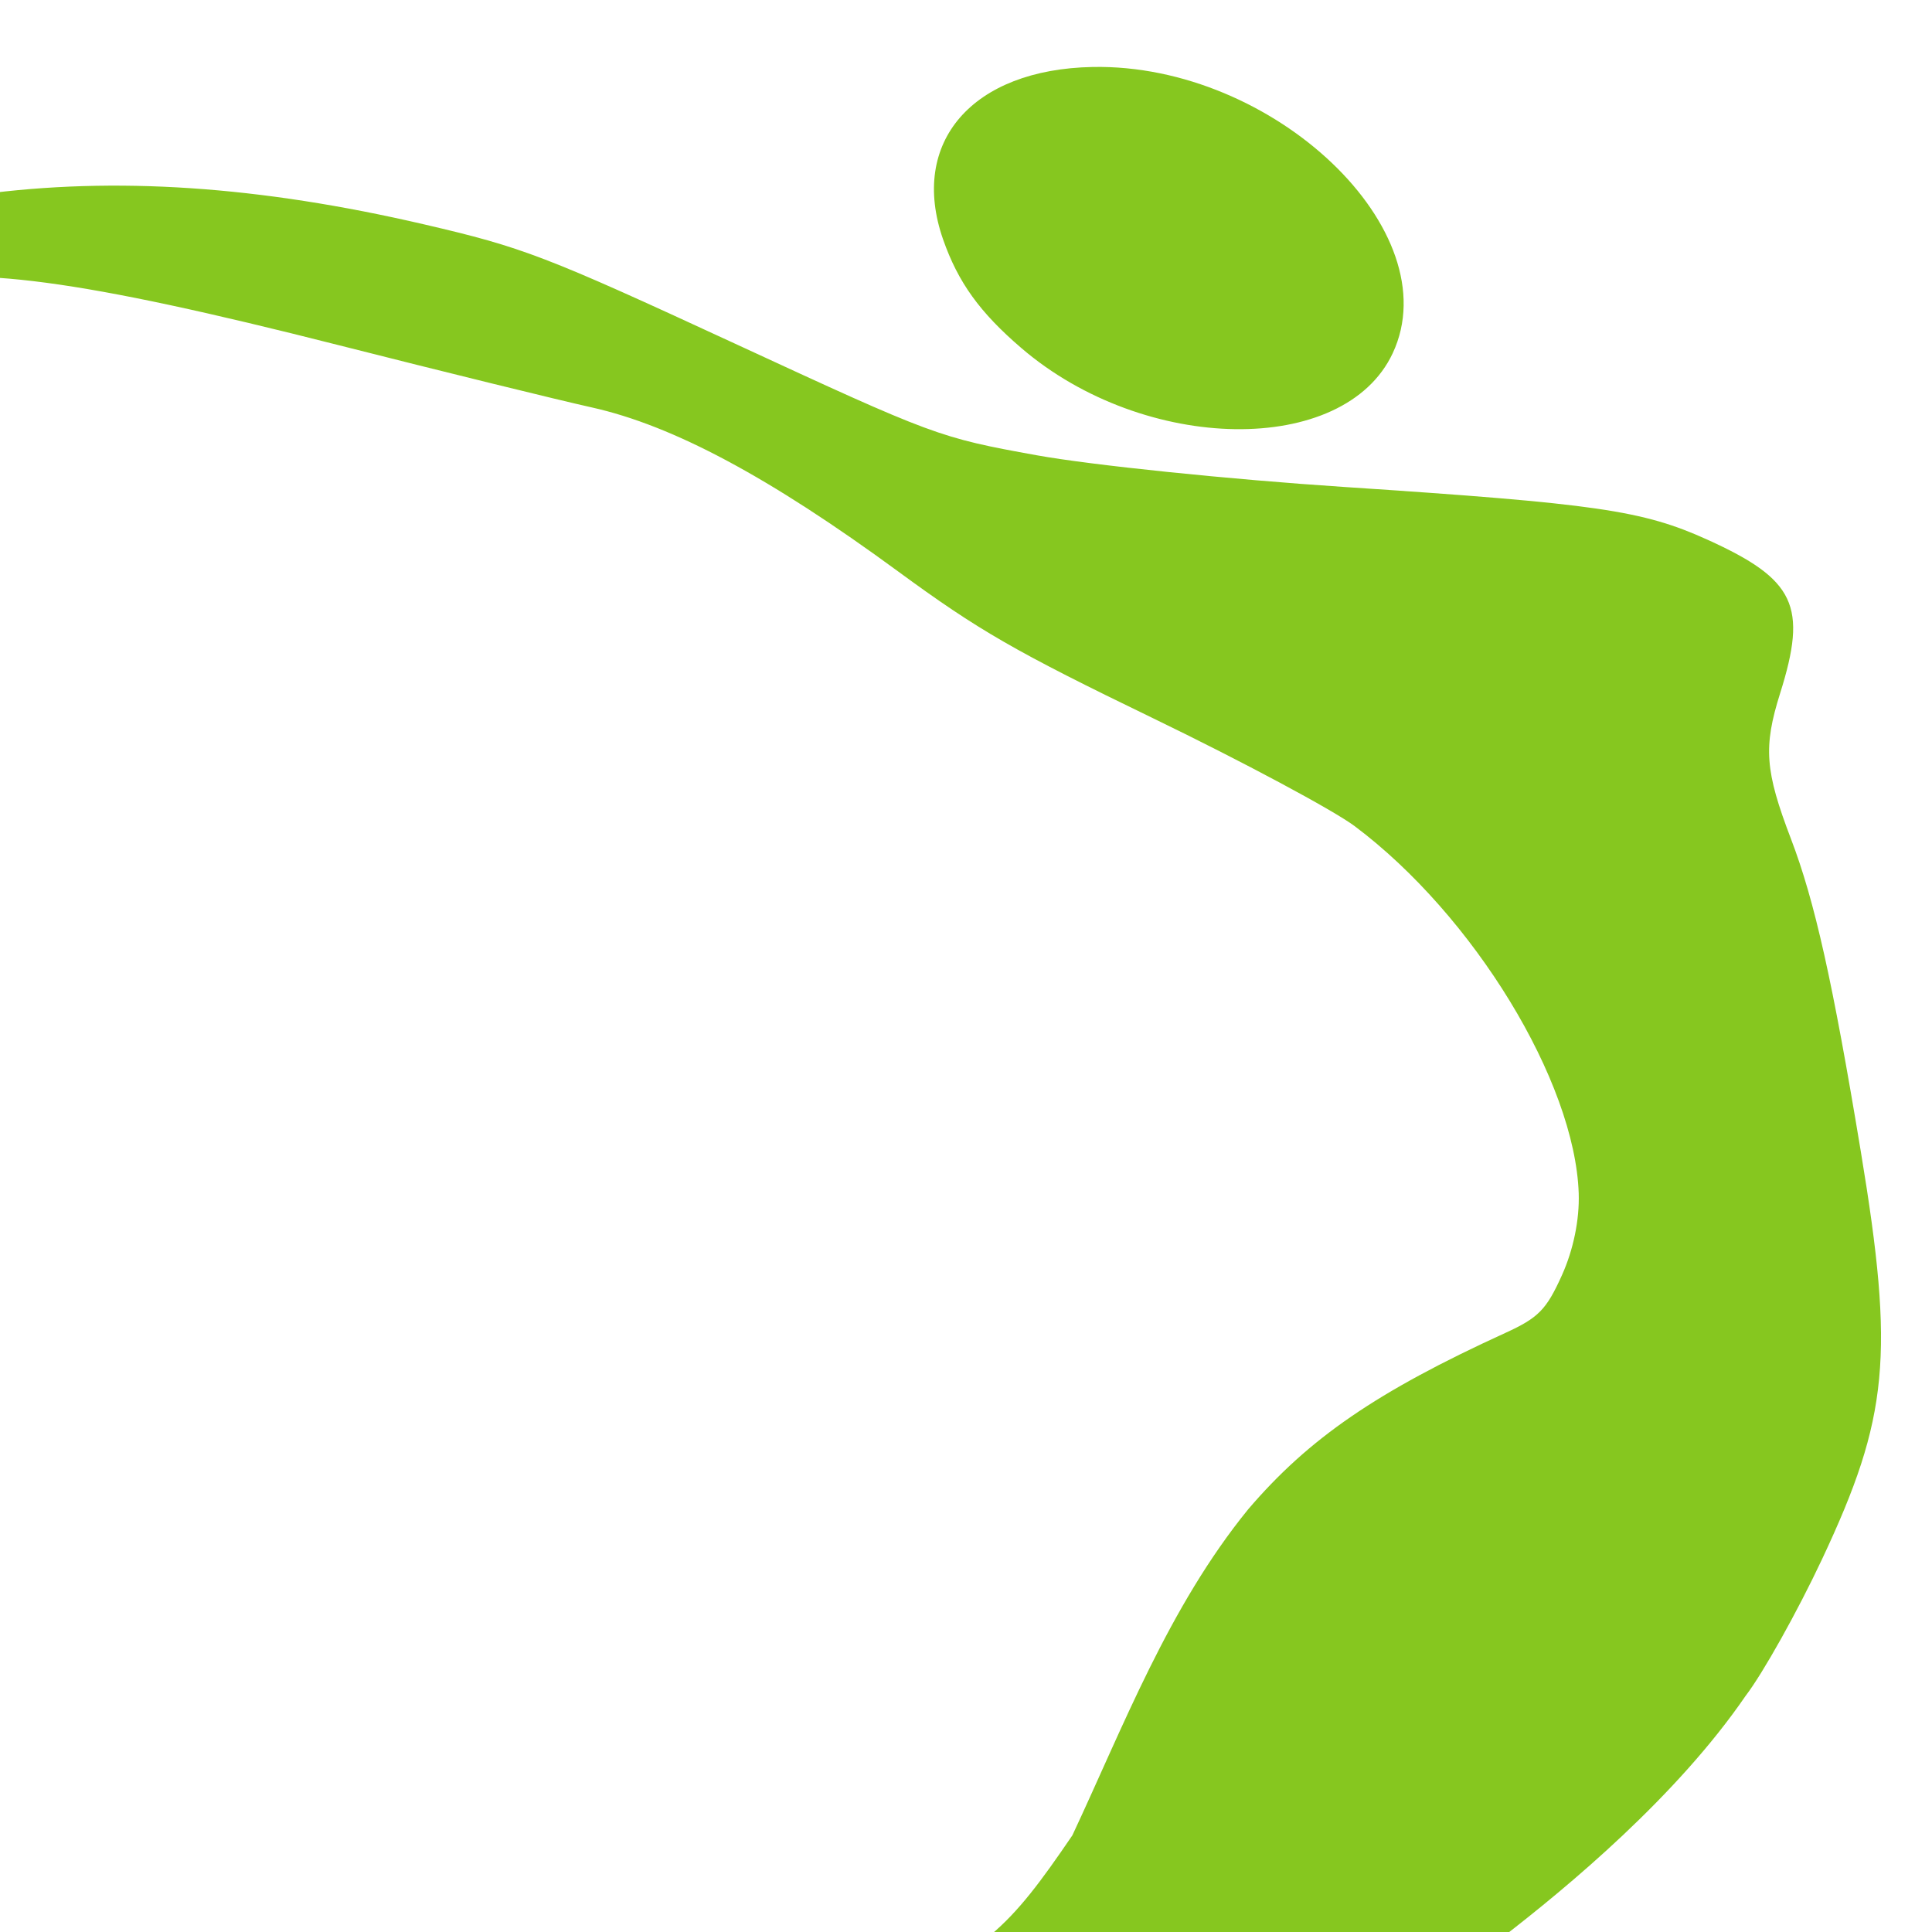 <?xml version="1.0" encoding="UTF-8" standalone="no"?>
<svg
   fill="none"
   viewBox="0 0 36 36"
   version="1.1"
   id="svg15"
   sodipodi:docname="favicon.svg"
   inkscape:version="1.2.1 (9c6d41e410, 2022-07-14)"
   xmlns:inkscape="http://www.inkscape.org/namespaces/inkscape"
   xmlns:sodipodi="http://sodipodi.sourceforge.net/DTD/sodipodi-0.dtd"
   xmlns="http://www.w3.org/2000/svg"
   xmlns:svg="http://www.w3.org/2000/svg">
  <sodipodi:namedview
     id="namedview17"
     pagecolor="#ffffff"
     bordercolor="#000000"
     borderopacity="0.25"
     inkscape:showpageshadow="2"
     inkscape:pageopacity="0.0"
     inkscape:pagecheckerboard="0"
     inkscape:deskcolor="#d1d1d1"
     showgrid="false"
     inkscape:zoom="3.2777778"
     inkscape:cx="-36.305084"
     inkscape:cy="64.067796"
     inkscape:window-width="1366"
     inkscape:window-height="699"
     inkscape:window-x="0"
     inkscape:window-y="0"
     inkscape:window-maximized="1"
     inkscape:current-layer="svg15" />
  <defs
     id="defs11">
    <linearGradient
       id="gradient"
       x1="16"
       x2="16"
       y1="32"
       y2="24"
       gradientUnits="userSpaceOnUse">
      <stop
         stop-color="#000"
         id="stop6" />
      <stop
         offset="1"
         stop-color="#000"
         stop-opacity="0"
         id="stop8" />
    </linearGradient>
    <clipPath
       clipPathUnits="userSpaceOnUse"
       id="clipPath1060">
      <path
         id="path1062"
         style="fill:#ff0000;stroke-width:0.265;stroke-linecap:square;stroke-linejoin:bevel;paint-order:stroke markers fill;stop-color:#000000"
         d="m -1.402,164.973 c -0.147,0 -0.265,0.118 -0.265,0.265 v 131.498 c 0,0.147 0.118,0.265 0.265,0.265 H 209.735 c 0.147,0 0.265,-0.118 0.265,-0.265 V 165.237 c 0,-0.147 -0.118,-0.265 -0.265,-0.265 z M 119.831,197.969 c 0.92,0.003 1.839,0.019 2.758,0.054 5.02,0.148 10.039,1.002 14.735,2.815 2.273,0.905 4.587,1.895 6.447,3.52 1.852,1.384 3.444,3.125 4.554,5.16 2.088,3.59 2.554,8.062 1.202,11.995 2.32,-1.581 5.002,-2.676 7.804,-2.977 1.69,-0.371 3.735,0.199 4.548,1.835 1.47,-0.839 2.998,-1.758 4.728,-1.876 1.572,-0.246 3.215,0.75 3.655,2.291 0.995,-0.631 2.275,-0.92 3.425,-0.526 1.666,0.436 2.954,2.356 2.214,4.03 2.836,-2.213 5.851,-4.673 9.515,-5.388 2.066,-0.705 4.586,0.187 5.594,2.157 0.962,-0.509 1.959,-0.954 2.987,-1.311 1.941,-0.653 4.004,-1.102 6.06,-0.992 1.746,0.109 3.396,1.603 3.278,3.424 1.315,-0.281 2.807,0.455 3.274,1.756 0.567,1.332 -0.024,2.841 -1.053,3.765 -2.773,2.442 -5.723,4.685 -8.734,6.827 -2.345,1.546 -4.696,3.373 -7.54,3.836 -2.21,0.459 -4.712,-0.757 -5.461,-2.937 -2.279,1.204 -4.679,2.426 -7.305,2.537 -2.047,0.275 -4.128,-0.934 -4.982,-2.797 -1.039,0.532 -2.124,1.013 -3.281,1.212 -1.618,0.413 -3.514,-0.197 -4.351,-1.697 -0.694,0.642 -1.427,1.262 -2.278,1.684 -1.394,0.919 -3.473,0.568 -4.413,-0.85 -0.775,0.411 -1.623,0.937 -2.529,1.154 -1.686,0.52 -3.869,0.277 -4.895,-1.312 -1.195,0.552 -2.339,1.361 -3.697,1.442 -2.652,0.199 -5.009,-2.319 -4.813,-4.935 -5.162,3.385 -11.423,4.797 -17.546,4.749 -4.607,0.065 -9.123,-1.028 -13.492,-2.395 -1.058,1.774 -3.483,2.75 -5.41,1.849 -1.673,-0.575 -2.226,-2.674 -1.609,-4.205 2.868,-5.634 6.617,-10.755 10.148,-15.982 -0.82,0.003 -1.639,0.013 -2.459,0.003 -2.65,0.048 -5.308,-0.147 -7.951,0.087 -0.822,0.982 -1.63,1.975 -2.421,2.983 -2.753,3.394 -5.203,7.016 -7.632,10.646 0.194,0.549 0.194,1.157 0.036,1.714 -0.624,1.754 -2.118,3.057 -3.624,4.074 -1.515,1.24 -3.995,1.423 -5.416,-0.057 -0.778,0.42 -1.571,0.834 -2.428,1.068 -1.683,0.546 -3.74,0.14 -4.802,-1.359 -0.36,0.118 -0.762,0.554 -1.166,0.762 -1.46,1.229 -3.882,0.923 -4.98,-0.639 -2.047,1.472 -4.304,2.955 -6.901,3.09 -2.16,0.346 -4.649,-0.786 -5.327,-2.967 -0.669,-2.312 0.712,-4.616 2.326,-6.175 -0.188,-0.3 -0.336,-0.625 -0.434,-0.966 -0.498,-1.939 0.793,-3.811 2.193,-5.026 -0.847,0.437 -1.718,0.831 -2.611,1.164 -5.985,2.325 -12.512,2.466 -18.848,2.271 -2.014,-0.151 -4.338,0.294 -6.029,-1.092 -1.892,2.558 -3.624,5.333 -5.241,8.109 -0.72,1.818 -2.572,3.254 -4.583,3.083 -1.786,0.001 -3.36,-1.731 -3.032,-3.517 0.742,-2.32 2.056,-4.418 3.35,-6.47 3.748,-5.679 7.875,-11.096 11.749,-16.689 0.736,-1.186 1.701,-2.231 2.307,-3.49 0.297,-0.833 0.9,-1.455 1.589,-1.977 -1.703,-0.012 -3.324,0.06 -5.013,0.196 -3.004,0.271 -5.922,0.47 -8.87,1.131 -1.357,0.507 -2.811,0.595 -4.211,0.944 -3.736,0.992 -7.445,2.346 -10.664,4.526 -1.062,0.849 -2.54,1.559 -2.843,3.009 0.554,0.055 1.121,0.046 1.658,0.213 1.913,0.441 2.831,2.97 1.684,4.545 -1.639,1.827 -4.405,2.329 -6.723,1.732 -2.387,-0.514 -4.3,-2.64 -4.5,-5.082 -0.262,-2.836 1.501,-5.357 3.469,-7.214 4.893,-4.547 11.304,-7.06 17.73,-8.542 3.94,-0.844 7.927,-1.53 11.947,-1.847 3.546,-0.13 7.1,-0.168 10.648,-0.061 5.269,0.26 10.531,1.312 15.419,3.324 3.99,1.57 7.711,4.606 8.951,8.846 5.33,-0.395 10.682,-0.427 16.019,-0.582 0.929,-1.081 1.747,-2.277 2.724,-3.326 0.921,-1.092 2.125,-2.123 3.635,-2.122 0.855,0.151 1.551,-0.43 2.254,-0.821 7.071,-3.394 14.886,-5.229 22.726,-5.388 0.919,-0.016 1.839,-0.026 2.759,-0.023 z m -1.867,6.843 c -3.27,0.003 -6.478,0.124 -9.697,0.772 0.841,1.31 0.092,2.917 -0.709,4.047 0.807,0.092 1.858,0.036 2.756,0.055 2.186,0.07 4.386,-0.074 6.561,0.189 0.6,0.325 0.824,-0.301 1.104,-0.726 1.078,-1.4 1.893,-3 3.103,-4.297 -1.039,-0.03 -2.078,-0.027 -3.117,-0.039 z m -69.639,0.363 c 0.007,0.731 -0.26,1.432 -0.604,2.067 -2.825,4.357 -5.953,8.516 -8.957,12.752 4.577,-0.316 9.201,0.187 13.748,-0.554 2.063,-0.37 4.134,-0.898 6.017,-1.832 1.175,-0.831 2.689,-1.301 3.444,-2.623 0.75,-0.952 0.77,-2.307 0.164,-3.338 -0.95,-1.41 -2.307,-2.329 -3.727,-3.214 -2.749,-1.756 -5.989,-2.565 -9.115,-3.093 -0.324,-0.055 -0.647,-0.11 -0.97,-0.164 z m 79.367,0.242 c 0.193,0.669 0.172,1.504 -0.172,2.166 -4.258,6.973 -9.193,13.52 -13.558,20.375 1.811,0.704 3.688,1.252 5.606,1.575 3.35,0.475 6.762,0.395 10.127,0.127 3.747,-0.491 7.622,-2.396 10.052,-5.471 1.855,-2.177 2.911,-5.077 2.549,-7.947 -0.244,-2.489 -1.77,-4.673 -3.68,-6.284 -3.104,-2.53 -7.034,-3.818 -10.923,-4.54 z m -27.398,2.57 c -1.085,0.462 -2.147,0.984 -3.152,1.602 0.332,0.083 1.153,0.007 1.671,0.005 0.536,-0.119 0.761,-0.855 1.174,-1.218 0.102,-0.13 0.205,-0.259 0.307,-0.389 z m -30.284,7.977 c -0.261,-0.015 -0.471,0.038 -0.475,0.361 -0.801,1.852 -2.278,3.33 -3.799,4.617 2.194,-1.143 4.594,-1.926 7.063,-2.161 1.76,-0.378 3.829,0.256 4.746,1.882 1.146,-1.493 2.241,-3.024 3.353,-4.543 -3.369,-0.068 -6.74,-0.038 -10.109,-0.11 -0.207,0.052 -0.517,-0.032 -0.778,-0.046 z m 22.323,2.018 c -0.276,-0.024 -0.086,0.581 -0.236,0.792 -0.043,0.02 0.765,-0.757 0.385,-0.74 -0.061,-0.032 -0.11,-0.048 -0.149,-0.052 z m -7.071,2.675 c -0.247,-0.059 -0.643,0.099 -0.674,0.264 -0.092,0.816 0.791,0.617 0.852,-0.124 -0.03,-0.076 -0.096,-0.12 -0.178,-0.14 z m 4.526,1.286 c -0.121,0.029 -0.539,0.314 -0.78,0.389 -0.626,0.029 -0.454,0.381 -0.353,0.824 -0.004,0.605 0.574,-0.604 0.8,-0.722 0.042,-0.055 0.084,-0.111 0.126,-0.166 0.245,-0.268 0.28,-0.343 0.207,-0.325 z m 92.305,5.891 c -0.817,0.538 -1.655,1.322 -2.393,2.051 0.561,-0.262 1.406,-0.8 2.051,-1.199 0.455,-0.239 0.873,-0.445 0.342,-0.852 z" />
    </clipPath>
  </defs>
  <style
     id="style13">@media (prefers-color-scheme:dark){#dancer{fill:white;}#shadowdancer{fill:#c53634;}}</style>
  <path
     style="fill:#86c71f;stroke-width:3.78;fill-opacity:1"
     d="m 6.208,46.109 c -0.869,0.328 -1.679,0.639 -1.8,0.693 -0.121,0.053 -0.922,0.392 -1.78,0.751 -5.521,2.313 -8.291,4.326 -11.033,8.018 -0.641,0.863 -1.312,1.736 -1.492,1.94 -0.694,0.789 -1.789,1.494 -2.794,1.798 -1.038,0.315 -1.409,0.305 -1.449,-0.039 -0.011,-0.098 0.699,-0.881 1.579,-1.741 2.303,-2.249 2.535,-2.563 2.655,-3.579 0.054,-0.459 0.056,-0.898 0.005,-0.977 -0.051,-0.079 -0.004,-0.334 0.105,-0.568 0.157,-0.335 0.562,-0.568 1.91,-1.102 1.94,-0.768 2.695,-1.31 5.523,-3.962 2.467,-2.313 3.887,-3.389 4.868,-3.689 1.224,-0.436 2.542,-0.199 3.821,-0.362 1.18,-0.151 1.84,-0.503 3.559,-1.901 0.834,-0.679 2.093,-1.569 2.798,-1.978 0.704,-0.409 2.286,-1.333 3.514,-2.053 2.192,-1.02 2.596,-1.414 3.785,-3.159 0.953,-2.034 1.792,-4.251 3.274,-6.073 1.131,-1.325 2.399,-2.195 4.796,-3.29 0.615,-0.281 0.763,-0.432 1.053,-1.076 0.213,-0.473 0.328,-1.034 0.312,-1.523 -0.07,-2.088 -1.959,-5.183 -4.176,-6.844 C 24.842,15.095 23.157,14.193 21.499,13.39 18.91,12.137 18.236,11.748 16.734,10.647 14.342,8.893 12.544,7.93 11.028,7.592 10.377,7.447 8.255,6.925 6.312,6.432 1.473,5.204 -0.596,4.929 -2.068,5.318 -2.378,5.4 -3.287,5.786 -4.088,6.177 -6.003,7.11 -6.273,7.142 -7.224,6.552 -8.15,5.978 -8.168,5.954 -9.02,4.139 -9.8,2.477 -10.325,1.921 -11.279,1.753 c -1.383,-0.245 -2.214,0.14 -6.272,2.901 -0.833,0.567 -1.727,1.118 -1.971,1.253 -2.581,1.425 -4.609,0.883 -5.389,-0.248 -0.751,-1.133 -0.736,-2.619 0.055,-5.398 0.798,-2.195 1.344,-3.805 1.646,-6.029 0.243,-1.795 -0.324,-3.312 -1.285,-3.438 -0.299,-0.039 -0.363,0.051 -0.76,1.085 -1.069,2.295 -1.045,4.81 -1.948,6.81 -0.563,1.221 -0.694,1.411 -1.073,1.548 -0.671,0.244 -1.402,-0.046 -1.972,-0.783 l 10e-6,-2.19e-5 c -0.51,-0.659 -0.76,-2.321 -0.773,-2.81 -0.06,-2.148 -0.211,-4.534 -0.664,-6.486 -0.234,-1.012 -0.791,-1.394 -1.328,-1.464 -0.367,-0.048 -0.753,0.351 -0.85,0.879 -0.545,1.393 -0.479,2.938 -1.088,4.31 -0.565,1.207 -1.685,1.123 -2.691,-0.202 l -3e-6,-2e-6 c -0.513,-0.676 -1.843,-4.241 -1.698,-4.551 0.086,-0.183 0.166,-0.044 0.672,1.153 0.803,1.9 2.013,2.857 3.034,2.399 0.482,-0.216 0.555,-0.32 0.885,-1.254 0.514,-1.212 0.393,-1.767 0.522,-2.639 l -3.7e-5,-1.7e-5 c 0.336,-2.204 0.764,-2.751 1.688,-2.157 0.626,0.403 1.074,1.381 1.191,2.808 0.207,2.521 0.459,5.036 0.913,7.523 0.129,0.706 1.318,1.073 1.89,0.973 2.304,-1.181 2.346,-5.429 2.654,-6.851 0.389,-1.788 1.118,-2.902 1.863,-2.849 0.396,0.028 1.187,0.424 1.504,0.751 0.681,0.703 0.937,2.453 0.776,5.297 -0.039,0.678 -0.08,1.522 -0.093,1.875 0.101,1.734 0.018,3.443 1.213,4.795 0.59,0.663 1.409,0.849 2.025,0.769 l 0.416,-0.053 c 0.229,-0.029 1.838,-0.58 3.576,-1.223 2.906,-1.076 3.22,-1.155 3.909,-0.99 1.398,0.334 2.055,1.128 2.86,3.454 0.26,0.753 0.677,1.639 0.926,1.97 0.413,0.549 0.495,0.599 0.94,0.576 0.268,-0.014 1.041,-0.272 1.718,-0.574 1.756,-0.783 2.755,-1.107 3.869,-1.257 2.531,-0.341 5.214,-0.161 8.296,0.556 1.84,0.428 2.243,0.582 5.77,2.213 3.741,1.73 3.817,1.758 5.638,2.088 1.015,0.184 3.593,0.45 5.73,0.591 4.71,0.311 5.562,0.435 6.772,0.983 1.636,0.742 1.867,1.231 1.352,2.865 -0.314,0.999 -0.281,1.442 0.203,2.709 0.443,1.16 0.777,2.653 1.303,5.834 0.628,3.794 0.519,4.943 -0.721,7.583 -0.461,0.981 -1.103,2.129 -1.427,2.552 -1.28,1.867 -3.29,3.543 -4.561,4.522 -1.253,0.766 -2.546,1.872 -3.677,2.553 -3.591,2.149 -7.854,4.02 -13.054,5.73 -1.687,0.541 -3.369,1.081 -5.027,1.705 z M 19.032,6.486 C 18.257,5.822 17.852,5.26 17.573,4.461 16.94,2.648 18.117,1.291 20.359,1.248 23.737,1.183 27.015,4.311 25.951,6.582 25.048,8.51 21.332,8.459 19.032,6.486 Z"
     id="dancer"
     sodipodi:nodetypes="csssssssssssscccsscccsccssssscccssssccsccssssssccsssssccssssccsssccssssssssscsscssssssccccsssss"
     clip-path="none" />
</svg>

